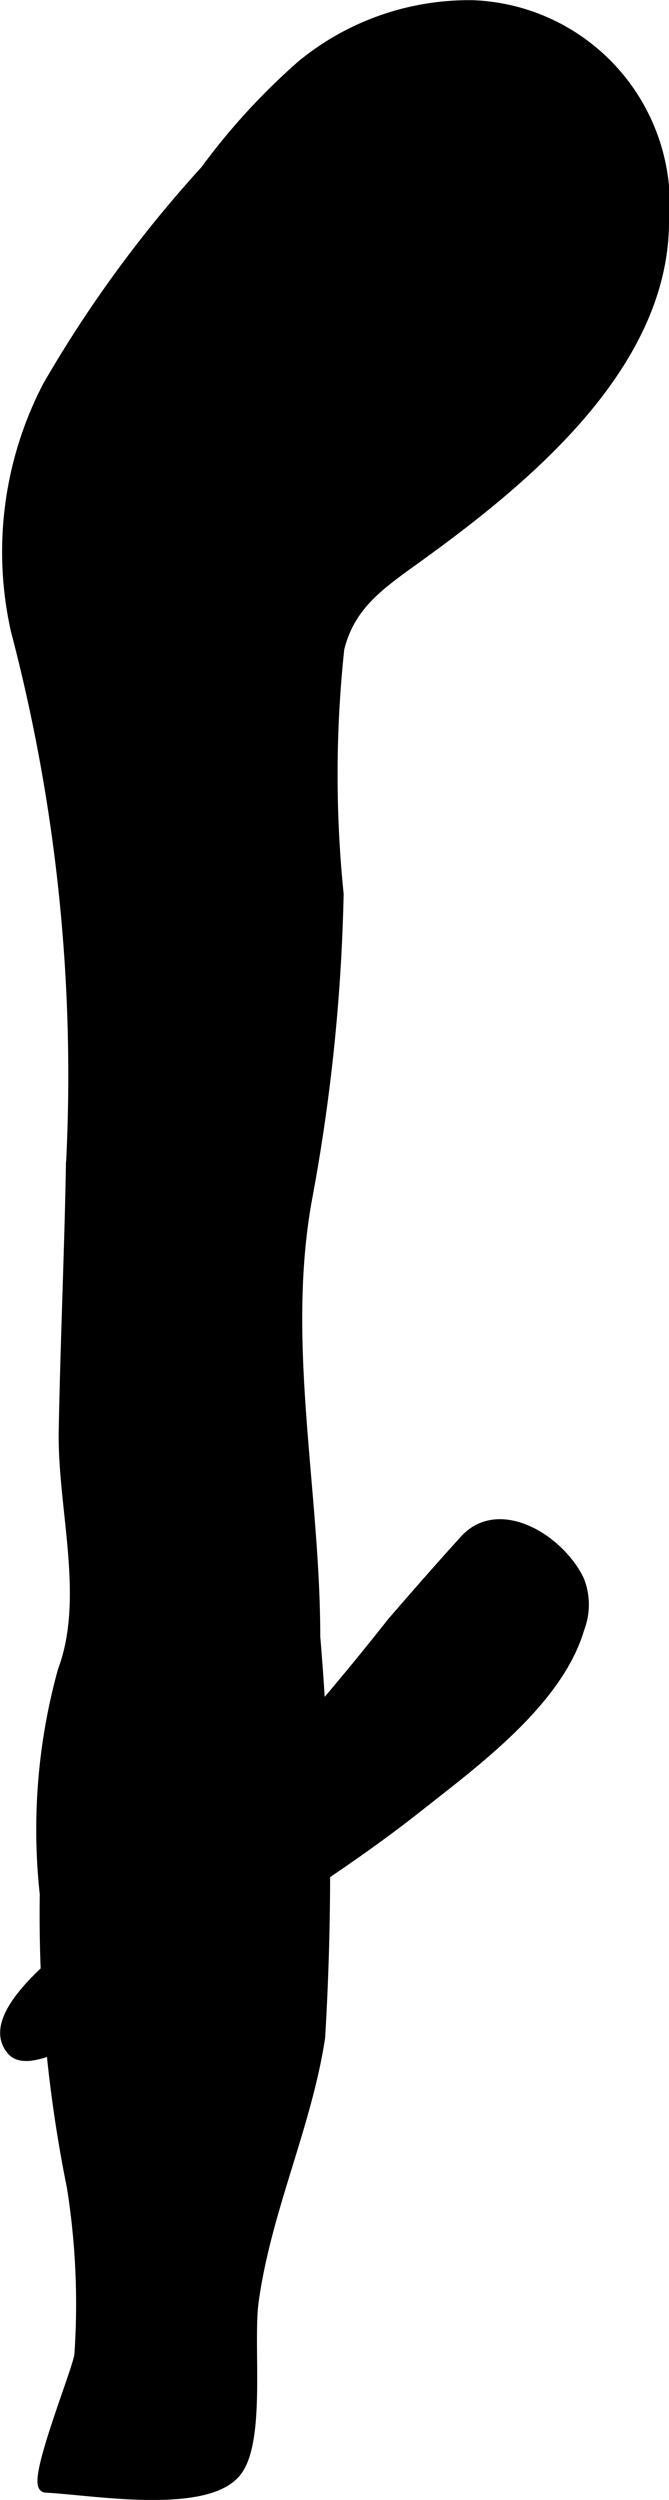 <?xml version="1.0" encoding="UTF-8"?>
<svg xmlns="http://www.w3.org/2000/svg"
     version="1.1"
     width="3.523mm"
     height="13.163mm"
     viewBox="0 0 9.985 37.312">
   <defs>
      <style type="text/css"><![CDATA[
      .a {
        stroke: #000;
        stroke-miterlimit: 10;
        stroke-width: 0.15px;
      }
    ]]></style>
   </defs>
   <path class="a"
         d="M.236,9.41A5.361,5.361,0,0,1,.714,5.756a18.541,18.541,0,0,1,2.35-3.213A9.8,9.8,0,0,1,4.507.969,3.933,3.933,0,0,1,7.058.078a2.979,2.979,0,0,1,2.853,3.248c-.015,2.108-2.006,3.777-3.57,4.916-.601.44-1.103.736-1.277,1.439a17.667,17.667,0,0,0-.01,3.664,27.899,27.899,0,0,1-.461,4.494c-.41,2.166.112,4.391.112,6.59a41.594,41.594,0,0,1,.073,5.979c-.201,1.326-.808,2.585-.993,3.948-.085.635.106,2.037-.243,2.518-.432.595-2.159.289-2.861.254-.239-.012.499-1.799.504-1.991a11.114,11.114,0,0,0-.112-2.491,20.502,20.502,0,0,1-.405-4.374,8.898,8.898,0,0,1,.269-3.338c.408-1.09-.008-2.434.014-3.583.024-1.313.083-2.627.107-3.94A26.112,26.112,0,0,0,.236,9.41Z"/>
   <path class="a"
         d="M8.646,23.588a.987.987,0,0,1,.002.717c-.317,1.087-1.563,1.997-2.403,2.661-1.083.857-2.252,1.57-3.408,2.319-.329.213-2.261,1.757-2.654,1.325-.648-.711,1.855-2.194,2.205-2.512a42.807,42.807,0,0,0,3.463-3.884c.359-.416.719-.827,1.083-1.228C7.45,22.415,8.358,22.98,8.646,23.588Z"/>
</svg>
